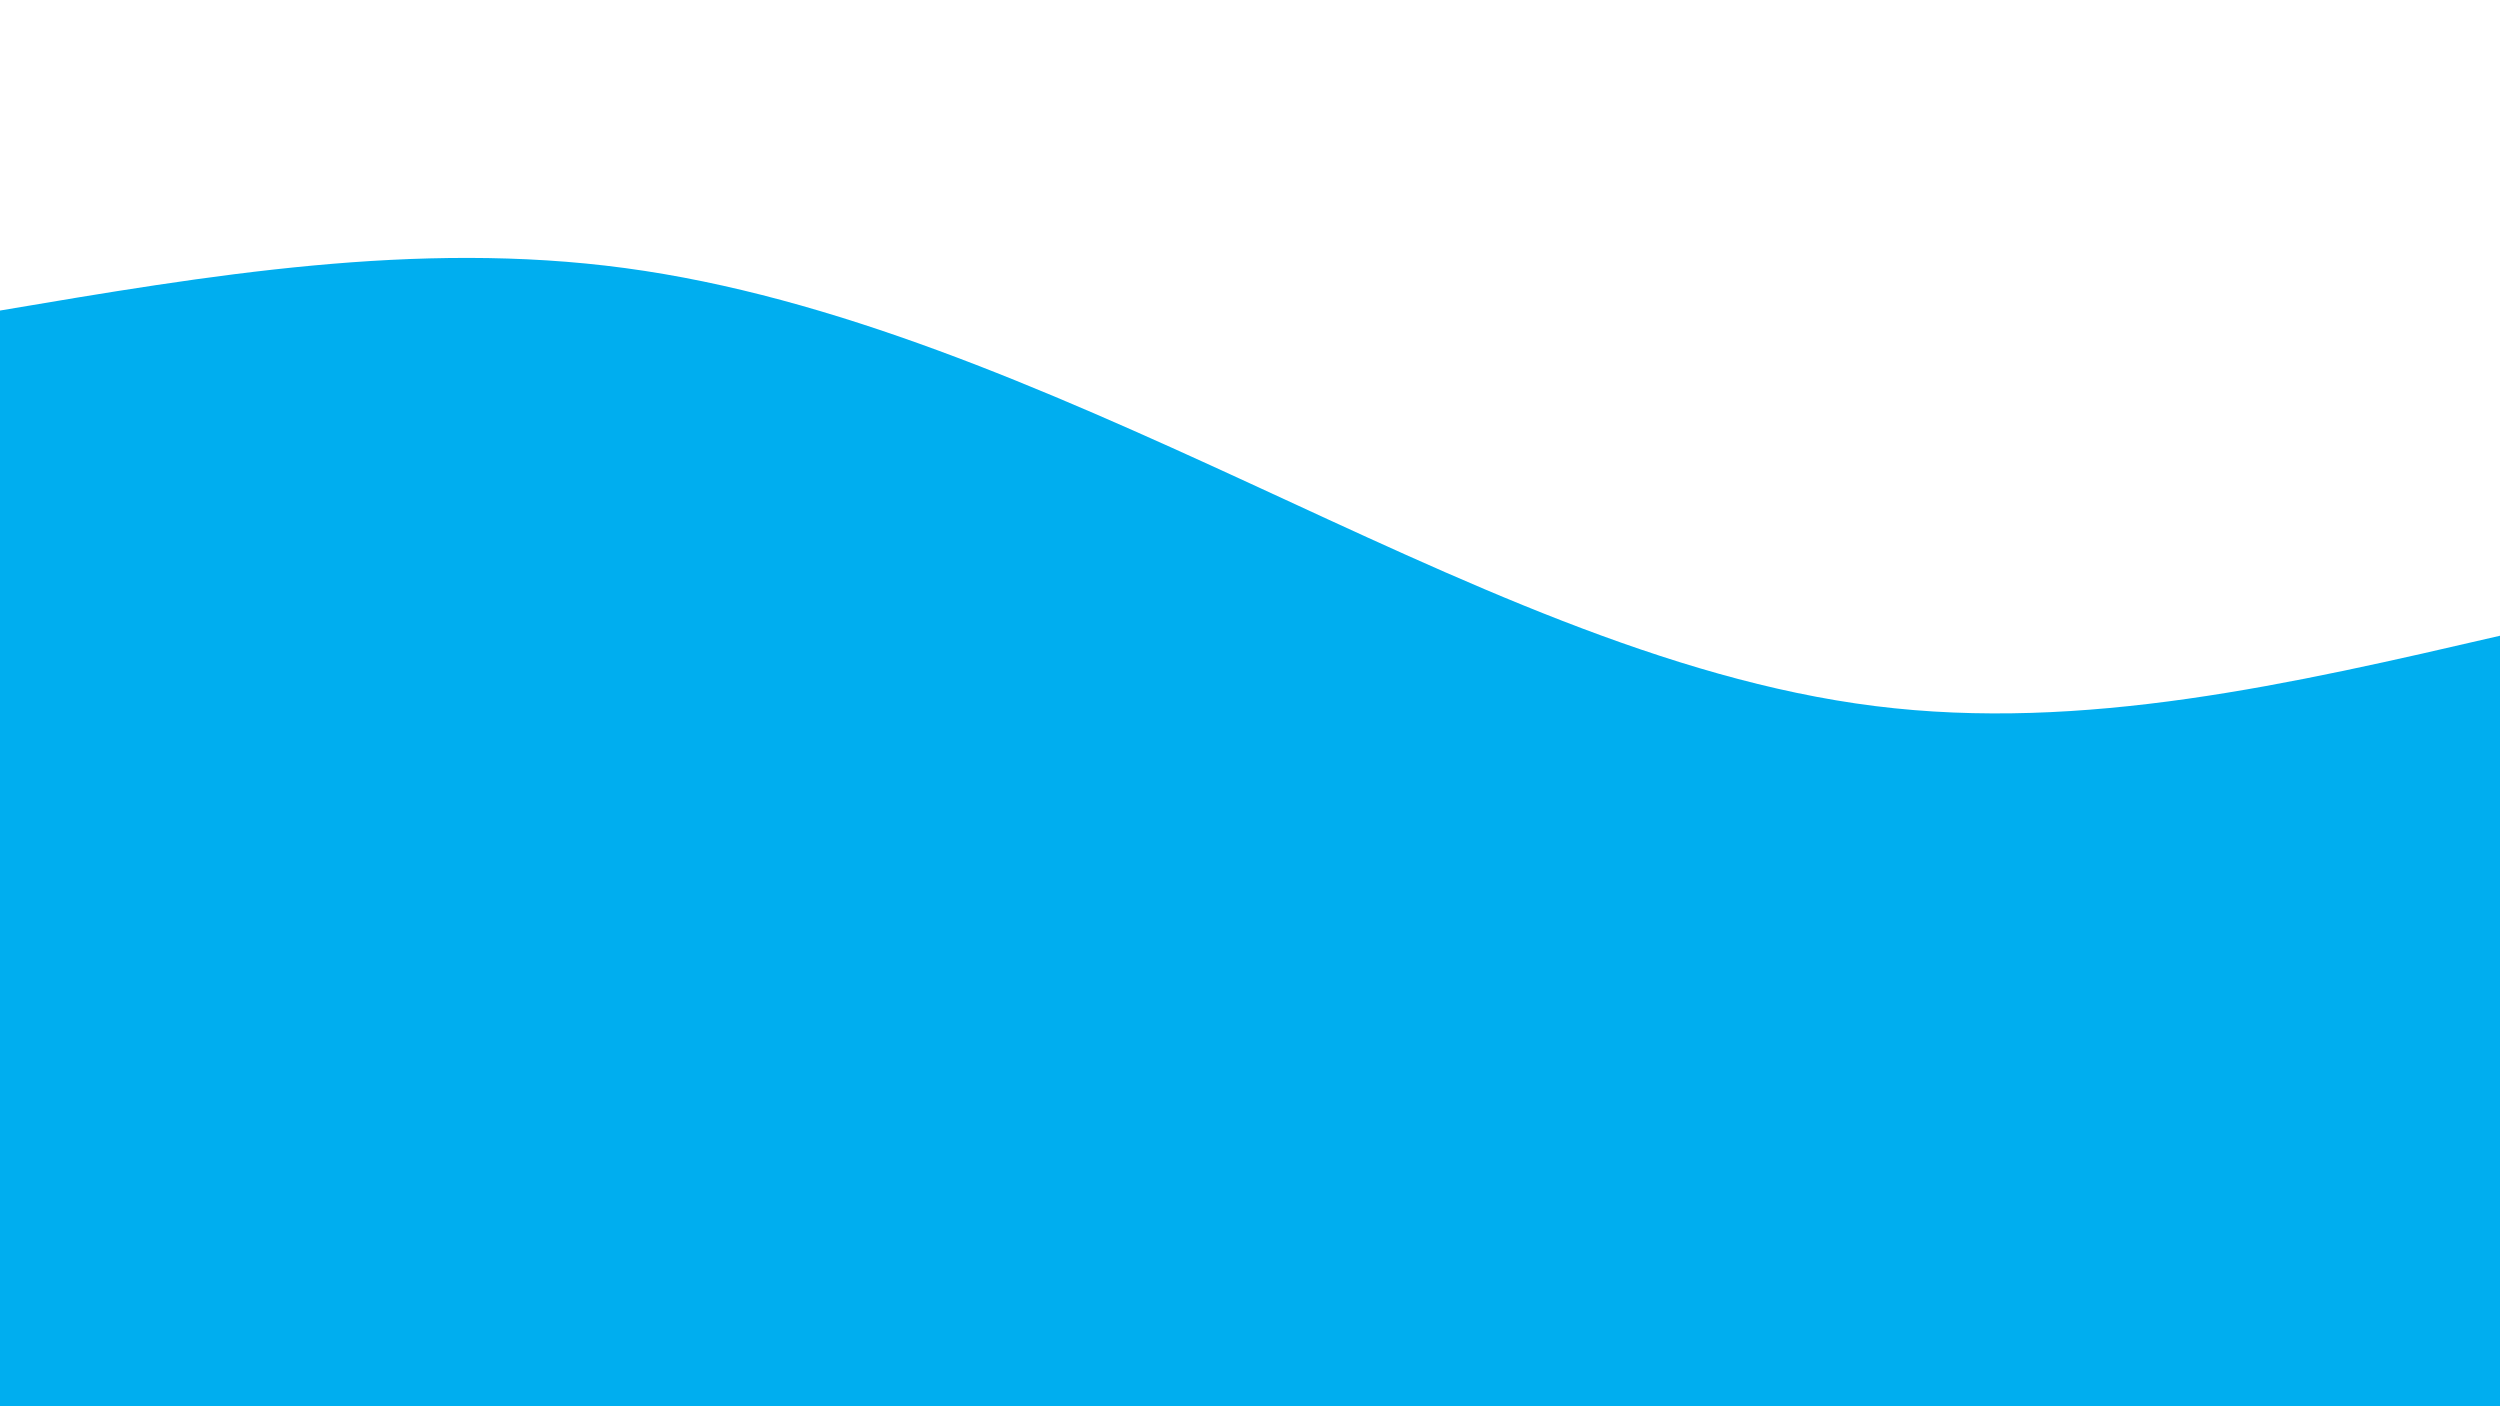 <?xml version="1.0" encoding="UTF-8" standalone="no"?><svg xmlns="http://www.w3.org/2000/svg" xmlns:xlink="http://www.w3.org/1999/xlink" fill="#000000" height="720" viewBox="0 0 1280 720" width="1280"><path d="M0,159C106.667,140.946,213.333,122.893,320,137.25C426.667,151.607,533.333,198.375,640,247.5C746.667,296.625,853.333,348.107,960,361.5C1066.667,374.893,1173.333,350.196,1280,325.5L1280,720L0,720Z" fill="#00aeef"/></svg>